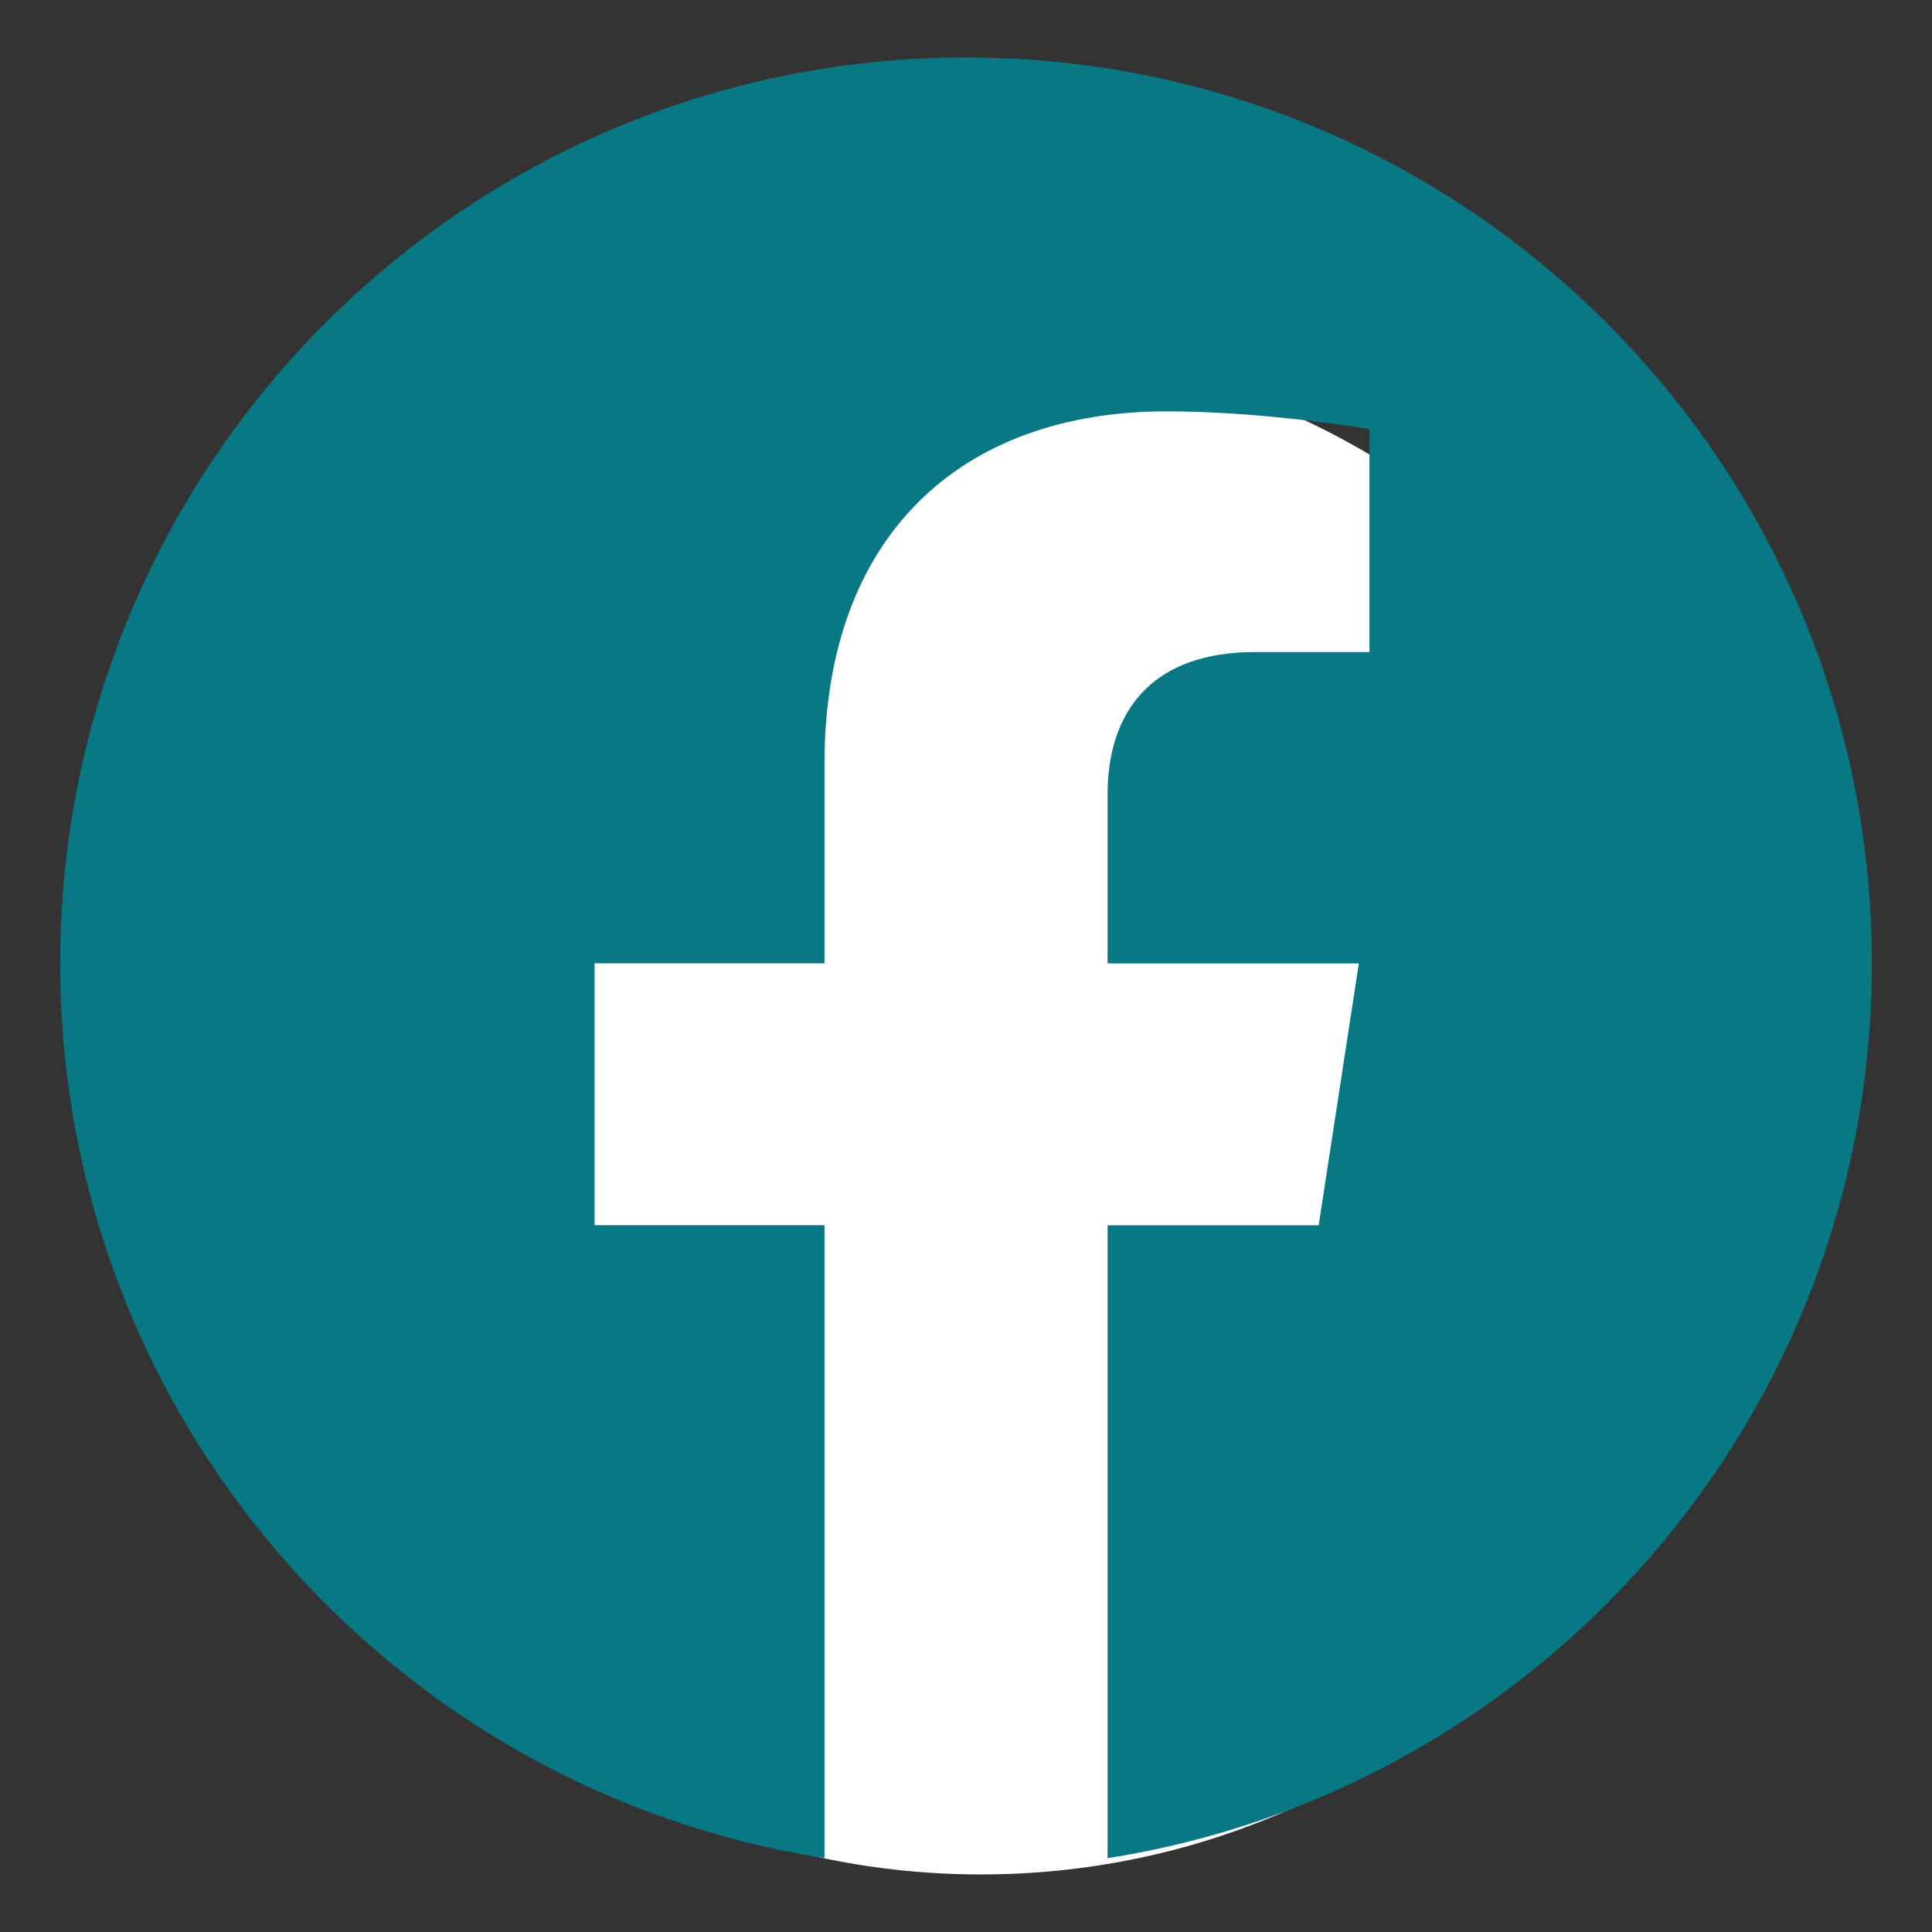 <?xml version="1.0" encoding="utf-8"?>
<!-- Generator: Adobe Illustrator 16.0.0, SVG Export Plug-In . SVG Version: 6.00 Build 0)  -->
<!DOCTYPE svg PUBLIC "-//W3C//DTD SVG 1.1//EN" "http://www.w3.org/Graphics/SVG/1.1/DTD/svg11.dtd">
<svg version="1.1" id="Layer_1" xmlns="http://www.w3.org/2000/svg" xmlns:xlink="http://www.w3.org/1999/xlink" x="0px" y="0px"
	 width="24px" height="24px" viewBox="0 0 24 24" enable-background="new 0 0 24 24" xml:space="preserve">
<rect x="0" y="0" width="24" height="24" fill="#333333" stroke="none"/>
<g>
	<defs>
		<path id="SVGID_1_" d="M-85.737-58.141h2.452v7.38h-2.452V-58.141z M-77.263-58.315c1.614,0,2.825,1.055,2.825,3.32v4.233h-2.453
			v-3.95c0-0.991-0.356-1.667-1.243-1.667c-0.677,0-1.081,0.456-1.259,0.896c-0.065,0.158-0.08,0.378-0.08,0.599v4.122h-2.453
			c0,0,0.031-6.688,0-7.38h2.453v1.045C-79.148-57.598-78.565-58.315-77.263-58.315 M-85.884-60.424c0-0.724,0.55-1.274,1.39-1.274
			c0.839,0,1.355,0.551,1.372,1.274c0,0.709-0.533,1.276-1.389,1.276h-0.016C-85.35-59.148-85.884-59.715-85.884-60.424
			 M-91.504-55.175c0,6.268,5.079,11.345,11.344,11.345s11.344-5.077,11.344-11.345c0-6.265-5.079-11.342-11.344-11.342
			S-91.504-61.44-91.504-55.175"/>
	</defs>
	<clipPath id="SVGID_2_">
		<use xlink:href="#SVGID_1_"  overflow="visible"/>
	</clipPath>
	
		<linearGradient id="SVGID_3_" gradientUnits="userSpaceOnUse" x1="-818.307" y1="3219.497" x2="-817.307" y2="3219.497" gradientTransform="matrix(25.929 29.016 -29.016 25.929 114542.422 -59804.316)">
		<stop  offset="0" style="stop-color:#288181"/>
		<stop  offset="1" style="stop-color:#276880"/>
	</linearGradient>
	<polygon clip-path="url(#SVGID_2_)" fill="url(#SVGID_3_)" points="-102.775,-56.444 -81.431,-32.558 -57.545,-53.903 
		-78.89,-77.79 	"/>
</g>
<path fill="#FFFFFF" d="M21.665,13.806c0,5.235-4.244,9.479-9.479,9.479c-5.236,0-9.48-4.244-9.48-9.479s4.244-9.479,9.48-9.479
	C17.421,4.327,21.665,8.571,21.665,13.806"/>
<path fill="#087984" d="M12.001,0.714c-6.215,0-11.253,5.038-11.253,11.253c0,5.616,4.115,10.271,9.494,11.115V15.22H7.386v-3.253
	h2.856V9.488c0-2.819,1.681-4.378,4.251-4.378c1.096,0,2.236,0.175,2.474,0.213c0.029,0.005,0.045,0.007,0.045,0.007v2.77h-1.419
	c-1.267,0-1.744,0.712-1.822,1.508c-0.008,0.083-0.012,0.166-0.012,0.249v2.111h3.121l-0.499,3.253h-2.622v7.862
	c5.38-0.844,9.494-5.499,9.494-11.115C23.253,5.752,18.215,0.714,12.001,0.714"/>
</svg>
